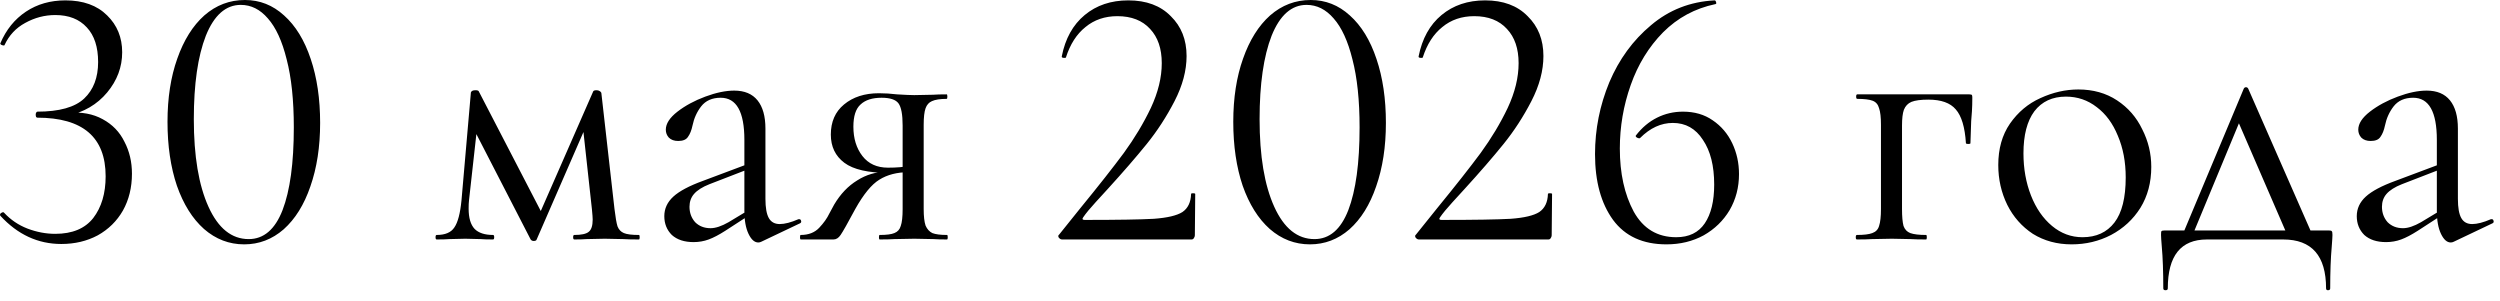 <?xml version="1.0" encoding="UTF-8"?> <svg xmlns="http://www.w3.org/2000/svg" width="133" height="16" viewBox="0 0 133 16" fill="none"><path d="M3.26 12.98C2.02 12.98 0.94 12.48 0.02 11.48L-0 11.44C-0 11.387 0.026 11.347 0.08 11.32C0.146 11.28 0.193 11.28 0.22 11.32C0.566 11.693 0.98 11.973 1.46 12.16C1.953 12.347 2.446 12.44 2.94 12.44C3.846 12.44 4.52 12.16 4.96 11.6C5.4 11.027 5.62 10.287 5.62 9.38C5.62 7.3 4.406 6.26 1.98 6.26C1.966 6.26 1.946 6.247 1.92 6.22C1.906 6.18 1.9 6.14 1.9 6.1C1.9 6.06 1.906 6.027 1.92 6C1.946 5.96 1.966 5.94 1.98 5.94C3.153 5.94 3.986 5.707 4.48 5.24C4.973 4.773 5.22 4.127 5.22 3.3C5.22 2.5 5.02 1.887 4.62 1.46C4.22 1.02 3.66 0.8 2.94 0.8C2.38 0.8 1.846 0.94 1.34 1.22C0.846 1.487 0.48 1.88 0.24 2.4C0.24 2.413 0.226 2.42 0.2 2.42C0.16 2.42 0.113 2.407 0.06 2.38C0.02 2.353 0.006 2.327 0.02 2.3C0.326 1.58 0.78 1.02 1.38 0.62C1.98 0.22 2.68 0.02 3.48 0.02C4.426 0.02 5.166 0.287 5.7 0.82C6.233 1.34 6.5 1.993 6.5 2.78C6.5 3.567 6.233 4.28 5.7 4.92C5.166 5.56 4.46 5.973 3.58 6.16L3.64 6C4.346 5.947 4.953 6.06 5.46 6.34C5.98 6.62 6.366 7.02 6.62 7.54C6.886 8.047 7.02 8.613 7.02 9.24C7.02 9.973 6.86 10.627 6.54 11.2C6.22 11.76 5.773 12.2 5.2 12.52C4.626 12.827 3.98 12.98 3.26 12.98ZM12.991 13C12.191 13 11.478 12.727 10.851 12.18C10.238 11.633 9.758 10.867 9.411 9.88C9.078 8.893 8.911 7.76 8.911 6.48C8.911 5.213 9.085 4.093 9.431 3.12C9.778 2.133 10.258 1.367 10.871 0.82C11.498 0.273 12.218 -1.0252e-05 13.031 -1.0252e-05C13.818 -1.0252e-05 14.511 0.273 15.111 0.82C15.725 1.367 16.198 2.14 16.531 3.14C16.864 4.127 17.031 5.26 17.031 6.54C17.031 7.807 16.858 8.933 16.511 9.92C16.178 10.893 15.704 11.653 15.091 12.2C14.478 12.733 13.778 13 12.991 13ZM13.231 12.72C14.031 12.72 14.631 12.207 15.031 11.18C15.431 10.14 15.631 8.673 15.631 6.78C15.631 5.34 15.505 4.133 15.251 3.16C15.011 2.187 14.678 1.46 14.251 0.98C13.838 0.5 13.358 0.26 12.811 0.26C12.011 0.26 11.391 0.807 10.951 1.9C10.524 2.993 10.311 4.473 10.311 6.34C10.311 8.3 10.571 9.853 11.091 11C11.611 12.147 12.325 12.72 13.231 12.72ZM33.991 12.5C34.017 12.5 34.031 12.54 34.031 12.62C34.031 12.7 34.017 12.74 33.991 12.74C33.631 12.74 33.351 12.733 33.151 12.72L32.171 12.7L31.211 12.72C31.051 12.733 30.831 12.74 30.551 12.74C30.511 12.74 30.491 12.7 30.491 12.62C30.491 12.54 30.511 12.5 30.551 12.5C30.924 12.5 31.177 12.447 31.311 12.34C31.457 12.233 31.531 12.013 31.531 11.68C31.531 11.587 31.517 11.407 31.491 11.14L30.991 6.58L31.651 5.62L28.551 12.74C28.537 12.793 28.484 12.82 28.391 12.82C28.324 12.82 28.271 12.793 28.231 12.74L25.171 6.8L25.431 6.34L24.951 10.66C24.937 10.767 24.931 10.913 24.931 11.1C24.931 11.593 25.037 11.953 25.251 12.18C25.464 12.393 25.791 12.5 26.231 12.5C26.271 12.5 26.291 12.54 26.291 12.62C26.291 12.7 26.271 12.74 26.231 12.74C25.937 12.74 25.717 12.733 25.571 12.72L24.751 12.7L23.911 12.72C23.751 12.733 23.524 12.74 23.231 12.74C23.191 12.74 23.171 12.7 23.171 12.62C23.171 12.54 23.191 12.5 23.231 12.5C23.684 12.5 23.997 12.367 24.171 12.1C24.357 11.833 24.484 11.353 24.551 10.66L25.051 4.92C25.077 4.84 25.157 4.8 25.291 4.8C25.397 4.8 25.457 4.82 25.471 4.86L28.891 11.46L28.571 11.68L31.551 4.88C31.564 4.827 31.624 4.8 31.731 4.8C31.797 4.8 31.851 4.813 31.891 4.84C31.944 4.867 31.977 4.9 31.991 4.94L32.691 11.12C32.744 11.56 32.797 11.867 32.851 12.04C32.917 12.213 33.031 12.333 33.191 12.4C33.351 12.467 33.617 12.5 33.991 12.5ZM40.501 12.86C40.448 12.887 40.395 12.9 40.341 12.9C40.141 12.9 39.968 12.747 39.821 12.44C39.675 12.133 39.601 11.727 39.601 11.22V7.44C39.601 5.947 39.181 5.2 38.341 5.2C37.888 5.2 37.541 5.353 37.301 5.66C37.075 5.953 36.921 6.293 36.841 6.68C36.788 6.933 36.708 7.133 36.601 7.28C36.508 7.427 36.334 7.5 36.081 7.5C35.868 7.5 35.701 7.44 35.581 7.32C35.474 7.2 35.421 7.06 35.421 6.9C35.421 6.58 35.628 6.26 36.041 5.94C36.455 5.62 36.948 5.353 37.521 5.14C38.094 4.927 38.608 4.82 39.061 4.82C39.608 4.82 40.021 4.993 40.301 5.34C40.581 5.687 40.721 6.187 40.721 6.84V10.58C40.721 11.047 40.781 11.387 40.901 11.6C41.021 11.813 41.215 11.92 41.481 11.92C41.748 11.92 42.081 11.833 42.481 11.66H42.521C42.575 11.66 42.608 11.693 42.621 11.76C42.635 11.813 42.614 11.853 42.561 11.88L40.501 12.86ZM36.901 12.88C36.408 12.88 36.021 12.753 35.741 12.5C35.474 12.233 35.341 11.9 35.341 11.5C35.341 11.1 35.501 10.753 35.821 10.46C36.141 10.167 36.668 9.887 37.401 9.62L39.801 8.72L39.861 8.98L37.741 9.8C37.368 9.947 37.094 10.12 36.921 10.32C36.761 10.507 36.681 10.733 36.681 11C36.681 11.32 36.781 11.593 36.981 11.82C37.194 12.033 37.468 12.14 37.801 12.14C38.068 12.14 38.388 12.033 38.761 11.82L40.021 11.06L40.061 11.32L38.581 12.28C38.248 12.493 37.955 12.647 37.701 12.74C37.448 12.833 37.181 12.88 36.901 12.88ZM50.38 12.5C50.407 12.5 50.42 12.54 50.42 12.62C50.42 12.7 50.407 12.74 50.38 12.74C50.073 12.74 49.833 12.733 49.66 12.72L48.64 12.7L47.58 12.72C47.393 12.733 47.133 12.74 46.8 12.74C46.773 12.74 46.76 12.7 46.76 12.62C46.76 12.54 46.773 12.5 46.8 12.5C47.16 12.5 47.42 12.467 47.58 12.4C47.753 12.333 47.867 12.207 47.92 12.02C47.987 11.833 48.02 11.533 48.02 11.12V9.12L48.34 9.16C47.727 9.16 47.207 9.293 46.78 9.56C46.367 9.813 45.94 10.333 45.5 11.12C45.1 11.867 44.84 12.327 44.72 12.5C44.613 12.66 44.487 12.74 44.34 12.74H42.6C42.573 12.74 42.56 12.7 42.56 12.62C42.56 12.54 42.573 12.5 42.6 12.5C43.013 12.5 43.34 12.373 43.58 12.12C43.82 11.867 44 11.613 44.12 11.36C44.253 11.107 44.34 10.947 44.38 10.88C44.713 10.32 45.12 9.893 45.6 9.6C46.08 9.293 46.6 9.14 47.16 9.14L47.3 9.2C46.193 9.2 45.4 9.02 44.92 8.66C44.44 8.3 44.2 7.8 44.2 7.16C44.2 6.48 44.433 5.947 44.9 5.56C45.38 5.16 46 4.96 46.76 4.96C47.067 4.96 47.387 4.98 47.72 5.02C48.147 5.047 48.453 5.06 48.64 5.06L49.64 5.04C49.813 5.027 50.053 5.02 50.36 5.02C50.387 5.02 50.4 5.06 50.4 5.14C50.4 5.22 50.387 5.26 50.36 5.26C50.013 5.26 49.753 5.3 49.58 5.38C49.42 5.447 49.307 5.573 49.24 5.76C49.173 5.947 49.14 6.24 49.14 6.64V11.12C49.14 11.507 49.173 11.8 49.24 12C49.32 12.187 49.44 12.32 49.6 12.4C49.773 12.467 50.033 12.5 50.38 12.5ZM45.4 6.74C45.4 7.367 45.56 7.887 45.88 8.3C46.2 8.713 46.653 8.92 47.24 8.92C47.707 8.92 48.093 8.887 48.4 8.82L48.02 8.98V6.68C48.02 6.093 47.947 5.7 47.8 5.5C47.653 5.3 47.353 5.2 46.9 5.2C46.407 5.2 46.033 5.32 45.78 5.56C45.527 5.787 45.4 6.18 45.4 6.74ZM56.506 12.74C56.439 12.74 56.379 12.707 56.326 12.64C56.286 12.573 56.292 12.52 56.346 12.48L57.486 11.06C58.446 9.887 59.212 8.913 59.786 8.14C60.359 7.353 60.839 6.553 61.226 5.74C61.612 4.913 61.806 4.12 61.806 3.36C61.806 2.587 61.599 1.98 61.186 1.54C60.772 1.087 60.192 0.86 59.446 0.86C58.779 0.86 58.212 1.053 57.746 1.44C57.279 1.813 56.932 2.353 56.706 3.06C56.706 3.073 56.679 3.08 56.626 3.08C56.519 3.08 56.472 3.053 56.486 3C56.672 2.053 57.079 1.32 57.706 0.8C58.332 0.28 59.106 0.02 60.026 0.02C60.986 0.02 61.739 0.3 62.286 0.86C62.846 1.407 63.126 2.113 63.126 2.98C63.126 3.753 62.912 4.553 62.486 5.38C62.059 6.207 61.566 6.967 61.006 7.66C60.446 8.353 59.752 9.153 58.926 10.06C58.806 10.193 58.592 10.427 58.286 10.76C57.992 11.08 57.772 11.347 57.626 11.56C57.559 11.653 57.586 11.7 57.706 11.7C59.439 11.7 60.666 11.68 61.386 11.64C62.106 11.587 62.612 11.467 62.906 11.28C63.199 11.08 63.352 10.76 63.366 10.32C63.366 10.293 63.399 10.28 63.466 10.28C63.546 10.28 63.586 10.293 63.586 10.32L63.566 12.52C63.566 12.573 63.546 12.627 63.506 12.68C63.479 12.72 63.439 12.74 63.386 12.74H56.506ZM69.69 13C68.89 13 68.177 12.727 67.55 12.18C66.937 11.633 66.457 10.867 66.11 9.88C65.777 8.893 65.61 7.76 65.61 6.48C65.61 5.213 65.784 4.093 66.13 3.12C66.477 2.133 66.957 1.367 67.57 0.82C68.197 0.273 68.917 -1.0252e-05 69.73 -1.0252e-05C70.517 -1.0252e-05 71.21 0.273 71.81 0.82C72.424 1.367 72.897 2.14 73.23 3.14C73.564 4.127 73.73 5.26 73.73 6.54C73.73 7.807 73.557 8.933 73.21 9.92C72.877 10.893 72.404 11.653 71.79 12.2C71.177 12.733 70.477 13 69.69 13ZM69.93 12.72C70.73 12.72 71.33 12.207 71.73 11.18C72.13 10.14 72.33 8.673 72.33 6.78C72.33 5.34 72.204 4.133 71.95 3.16C71.71 2.187 71.377 1.46 70.95 0.98C70.537 0.5 70.057 0.26 69.51 0.26C68.71 0.26 68.09 0.807 67.65 1.9C67.224 2.993 67.01 4.473 67.01 6.34C67.01 8.3 67.27 9.853 67.79 11C68.31 12.147 69.024 12.72 69.93 12.72ZM75.49 12.74C75.423 12.74 75.363 12.707 75.31 12.64C75.27 12.573 75.277 12.52 75.33 12.48L76.47 11.06C77.43 9.887 78.197 8.913 78.77 8.14C79.343 7.353 79.823 6.553 80.21 5.74C80.597 4.913 80.79 4.12 80.79 3.36C80.79 2.587 80.583 1.98 80.17 1.54C79.757 1.087 79.177 0.86 78.43 0.86C77.763 0.86 77.197 1.053 76.73 1.44C76.263 1.813 75.917 2.353 75.69 3.06C75.69 3.073 75.663 3.08 75.61 3.08C75.503 3.08 75.457 3.053 75.47 3C75.657 2.053 76.063 1.32 76.69 0.8C77.317 0.28 78.09 0.02 79.01 0.02C79.97 0.02 80.723 0.3 81.27 0.86C81.83 1.407 82.11 2.113 82.11 2.98C82.11 3.753 81.897 4.553 81.47 5.38C81.043 6.207 80.55 6.967 79.99 7.66C79.43 8.353 78.737 9.153 77.91 10.06C77.79 10.193 77.577 10.427 77.27 10.76C76.977 11.08 76.757 11.347 76.61 11.56C76.543 11.653 76.57 11.7 76.69 11.7C78.423 11.7 79.65 11.68 80.37 11.64C81.09 11.587 81.597 11.467 81.89 11.28C82.183 11.08 82.337 10.76 82.35 10.32C82.35 10.293 82.383 10.28 82.45 10.28C82.53 10.28 82.57 10.293 82.57 10.32L82.55 12.52C82.55 12.573 82.53 12.627 82.49 12.68C82.463 12.72 82.423 12.74 82.37 12.74H75.49ZM89.535 5.94C90.148 5.94 90.675 6.093 91.115 6.4C91.568 6.707 91.915 7.113 92.155 7.62C92.395 8.127 92.515 8.673 92.515 9.26C92.515 9.967 92.348 10.607 92.015 11.18C91.681 11.74 91.222 12.187 90.635 12.52C90.048 12.84 89.388 13 88.655 13C87.401 13 86.455 12.567 85.815 11.7C85.175 10.82 84.855 9.653 84.855 8.2C84.855 6.88 85.108 5.607 85.615 4.38C86.135 3.153 86.875 2.14 87.835 1.34C88.795 0.527 89.921 0.087 91.215 0.02C91.255 0.02 91.281 0.053 91.295 0.12C91.322 0.173 91.308 0.207 91.255 0.22C90.175 0.447 89.248 0.947 88.475 1.72C87.715 2.493 87.141 3.427 86.755 4.52C86.368 5.613 86.175 6.74 86.175 7.9C86.175 9.22 86.421 10.34 86.915 11.26C87.421 12.167 88.175 12.62 89.175 12.62C89.855 12.62 90.362 12.373 90.695 11.88C91.028 11.387 91.195 10.7 91.195 9.82C91.195 8.82 90.995 8.027 90.595 7.44C90.208 6.84 89.675 6.54 88.995 6.54C88.368 6.54 87.788 6.807 87.255 7.34L87.215 7.36C87.162 7.36 87.108 7.34 87.055 7.3C87.015 7.26 87.008 7.227 87.035 7.2C87.355 6.787 87.728 6.473 88.155 6.26C88.582 6.047 89.041 5.94 89.535 5.94ZM104.767 5.02C104.847 5.02 104.894 5.033 104.907 5.06C104.92 5.073 104.927 5.12 104.927 5.2C104.927 5.467 104.92 5.707 104.907 5.92C104.894 6.12 104.88 6.293 104.867 6.44L104.827 7.62C104.827 7.647 104.787 7.66 104.707 7.66C104.64 7.66 104.6 7.647 104.587 7.62C104.534 6.767 104.354 6.167 104.047 5.82C103.754 5.473 103.267 5.3 102.587 5.3C102.187 5.3 101.887 5.34 101.687 5.42C101.5 5.5 101.367 5.64 101.287 5.84C101.22 6.027 101.187 6.307 101.187 6.68V11.12C101.187 11.52 101.214 11.82 101.267 12.02C101.334 12.207 101.454 12.333 101.627 12.4C101.814 12.467 102.094 12.5 102.467 12.5C102.494 12.5 102.507 12.54 102.507 12.62C102.507 12.7 102.494 12.74 102.467 12.74C102.12 12.74 101.847 12.733 101.647 12.72L100.647 12.7L99.587 12.72C99.4 12.733 99.134 12.74 98.787 12.74C98.747 12.74 98.727 12.7 98.727 12.62C98.727 12.54 98.747 12.5 98.787 12.5C99.16 12.5 99.434 12.467 99.607 12.4C99.794 12.333 99.914 12.207 99.967 12.02C100.034 11.82 100.067 11.52 100.067 11.12V6.64C100.067 6.24 100.034 5.947 99.967 5.76C99.914 5.56 99.8 5.427 99.627 5.36C99.454 5.293 99.18 5.26 98.807 5.26C98.767 5.26 98.747 5.22 98.747 5.14C98.747 5.06 98.767 5.02 98.807 5.02H104.767ZM110.208 13C109.435 13 108.748 12.813 108.148 12.44C107.562 12.053 107.108 11.54 106.788 10.9C106.468 10.247 106.308 9.54 106.308 8.78C106.308 7.913 106.515 7.18 106.928 6.58C107.355 5.967 107.895 5.513 108.548 5.22C109.215 4.913 109.888 4.76 110.568 4.76C111.355 4.76 112.042 4.953 112.628 5.34C113.215 5.727 113.662 6.24 113.968 6.88C114.288 7.507 114.448 8.173 114.448 8.88C114.448 9.707 114.255 10.433 113.868 11.06C113.482 11.673 112.962 12.153 112.308 12.5C111.668 12.833 110.968 13 110.208 13ZM110.788 12.62C111.522 12.62 112.088 12.36 112.488 11.84C112.888 11.32 113.088 10.52 113.088 9.44C113.088 8.613 112.948 7.873 112.668 7.22C112.402 6.567 112.028 6.06 111.548 5.7C111.068 5.327 110.522 5.14 109.908 5.14C109.188 5.14 108.628 5.4 108.228 5.92C107.842 6.44 107.648 7.187 107.648 8.16C107.648 8.973 107.782 9.72 108.048 10.4C108.315 11.08 108.688 11.62 109.168 12.02C109.648 12.42 110.188 12.62 110.788 12.62ZM119.367 4.72C119.394 4.667 119.434 4.64 119.487 4.64C119.54 4.64 119.58 4.667 119.607 4.72L123.127 12.74H121.787L119.007 6.32L119.467 5.7L116.547 12.74H116.007L119.367 4.72ZM115.087 15.34C115.087 14.447 115.06 13.707 115.007 13.12C114.98 12.8 114.967 12.593 114.967 12.5C114.967 12.38 114.974 12.313 114.987 12.3C115.014 12.273 115.074 12.26 115.167 12.26H123.887C123.98 12.26 124.034 12.273 124.047 12.3C124.074 12.313 124.087 12.38 124.087 12.5C124.087 12.58 124.074 12.793 124.047 13.14C123.994 13.727 123.967 14.46 123.967 15.34C123.967 15.407 123.927 15.44 123.847 15.44C123.78 15.44 123.747 15.407 123.747 15.34C123.747 13.607 122.987 12.74 121.467 12.74H117.407C116.02 12.74 115.327 13.607 115.327 15.34C115.327 15.407 115.287 15.44 115.207 15.44C115.127 15.44 115.087 15.407 115.087 15.34ZM130.54 12.86C130.487 12.887 130.434 12.9 130.38 12.9C130.18 12.9 130.007 12.747 129.86 12.44C129.714 12.133 129.64 11.727 129.64 11.22V7.44C129.64 5.947 129.22 5.2 128.38 5.2C127.927 5.2 127.58 5.353 127.34 5.66C127.114 5.953 126.96 6.293 126.88 6.68C126.827 6.933 126.747 7.133 126.64 7.28C126.547 7.427 126.374 7.5 126.12 7.5C125.907 7.5 125.74 7.44 125.62 7.32C125.514 7.2 125.46 7.06 125.46 6.9C125.46 6.58 125.667 6.26 126.08 5.94C126.494 5.62 126.987 5.353 127.56 5.14C128.134 4.927 128.647 4.82 129.1 4.82C129.647 4.82 130.06 4.993 130.34 5.34C130.62 5.687 130.76 6.187 130.76 6.84V10.58C130.76 11.047 130.82 11.387 130.94 11.6C131.06 11.813 131.254 11.92 131.52 11.92C131.787 11.92 132.12 11.833 132.52 11.66H132.56C132.614 11.66 132.647 11.693 132.66 11.76C132.674 11.813 132.654 11.853 132.6 11.88L130.54 12.86ZM126.94 12.88C126.447 12.88 126.06 12.753 125.78 12.5C125.514 12.233 125.38 11.9 125.38 11.5C125.38 11.1 125.54 10.753 125.86 10.46C126.18 10.167 126.707 9.887 127.44 9.62L129.84 8.72L129.9 8.98L127.78 9.8C127.407 9.947 127.134 10.12 126.96 10.32C126.8 10.507 126.72 10.733 126.72 11C126.72 11.32 126.82 11.593 127.02 11.82C127.234 12.033 127.507 12.14 127.84 12.14C128.107 12.14 128.427 12.033 128.8 11.82L130.06 11.06L130.1 11.32L128.62 12.28C128.287 12.493 127.994 12.647 127.74 12.74C127.487 12.833 127.22 12.88 126.94 12.88Z" fill="black"></path></svg> 